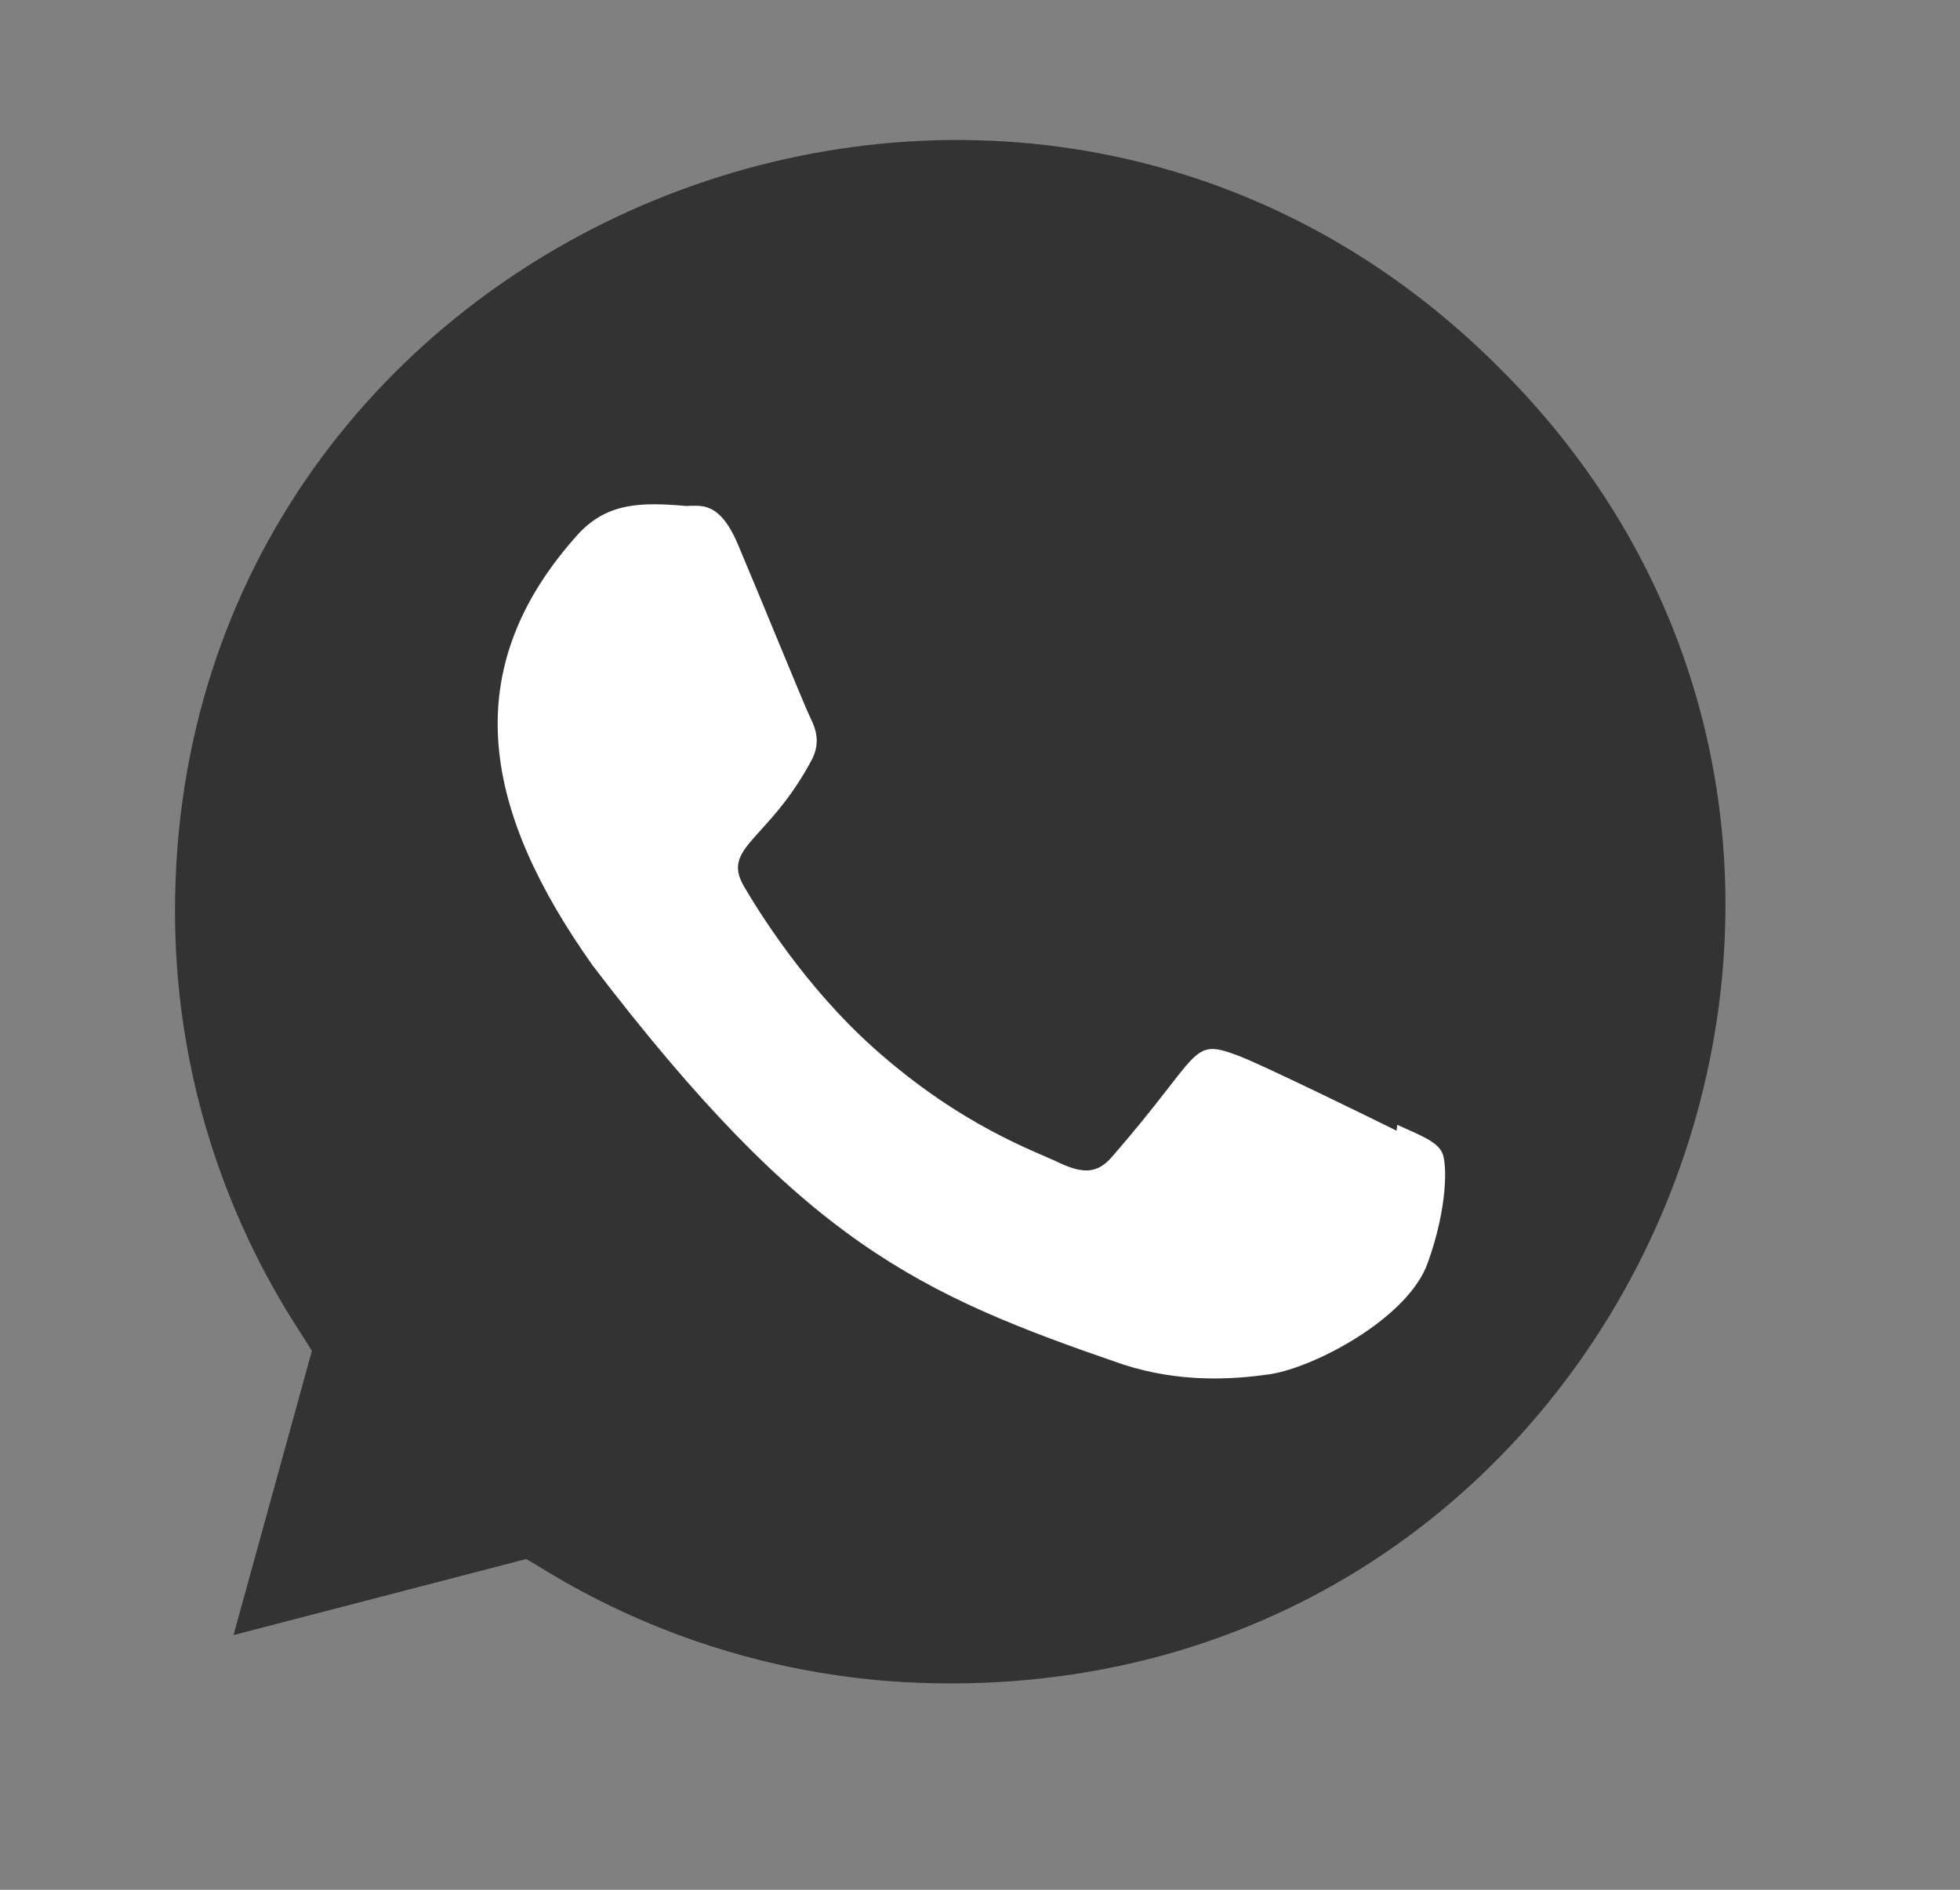 <svg width="28" height="27" viewBox="0 0 28 27" fill="none" xmlns="http://www.w3.org/2000/svg">
<rect x="0" y="0" width="28" height="27" fill="#808080" stroke="none"/>
<g clip-path="url(#clip0_622_66)">
<path d="M13.576 24.052L13.569 24.051H13.551C10.005 24.051 7.739 22.372 7.516 22.275L3.336 23.361L4.456 19.299L4.19 18.881C3.086 17.124 2.5 15.101 2.5 13.018C2.5 3.218 14.476 -1.683 21.407 5.244C28.32 12.099 23.466 24.052 13.576 24.052Z" fill="#333333"/>
<path d="M19.961 16.071L19.951 16.155C19.616 15.988 17.982 15.188 17.677 15.078C16.994 14.825 17.187 15.038 15.875 16.54C15.68 16.758 15.486 16.774 15.155 16.624C14.821 16.457 13.747 16.106 12.477 14.969C11.487 14.083 10.823 12.996 10.627 12.662C10.3 12.098 10.983 12.017 11.605 10.84C11.717 10.606 11.66 10.422 11.577 10.256C11.494 10.089 10.828 8.451 10.55 7.798C10.282 7.147 10.007 7.229 9.801 7.229C9.159 7.173 8.689 7.182 8.276 7.613C6.477 9.59 6.931 11.63 8.47 13.799C11.495 17.758 13.107 18.486 16.053 19.498C16.849 19.752 17.575 19.716 18.149 19.633C18.789 19.532 20.118 18.83 20.396 18.044C20.68 17.258 20.68 16.606 20.596 16.456C20.514 16.305 20.296 16.222 19.961 16.071Z" fill="white"/>
</g>
<defs>
<clipPath id="clip0_622_66">
<rect width="26.75" height="26.75" fill="white" transform="translate(0.445 0.125)"/>
</clipPath>
</defs>
</svg>
